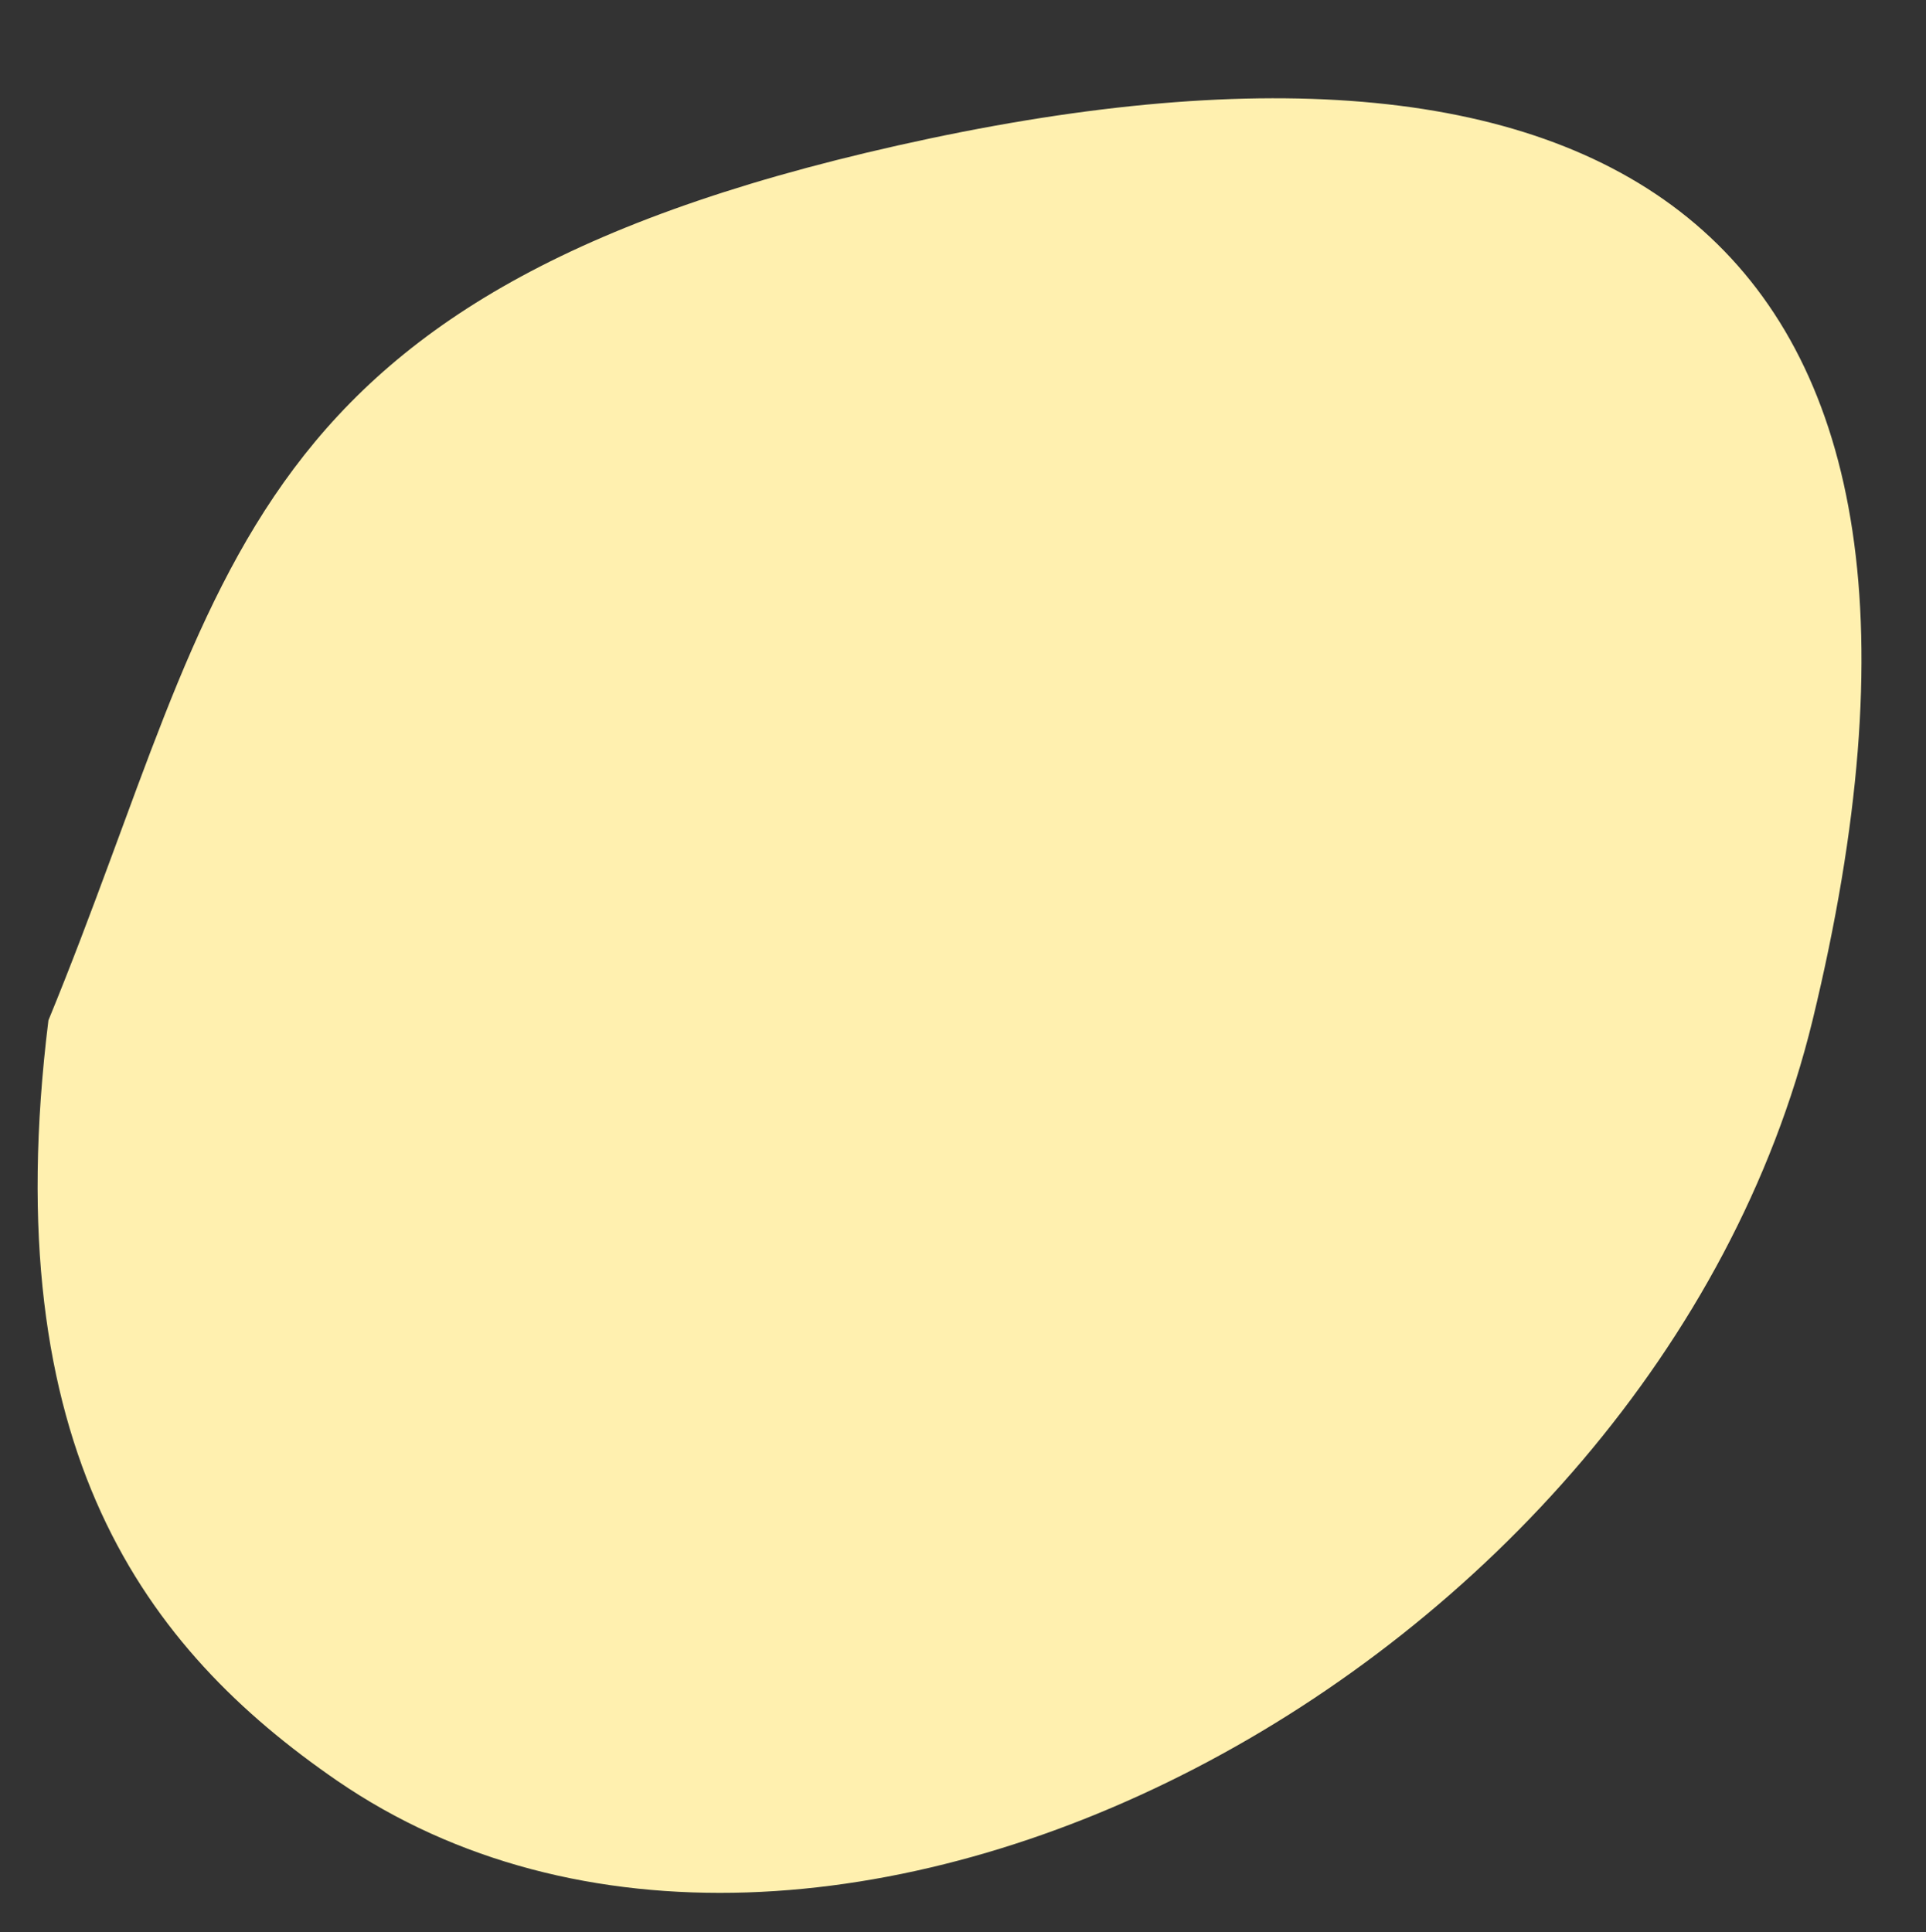 <?xml version="1.0" encoding="UTF-8"?> <!-- Generator: Adobe Illustrator 25.2.3, SVG Export Plug-In . SVG Version: 6.00 Build 0) --> <svg xmlns="http://www.w3.org/2000/svg" xmlns:xlink="http://www.w3.org/1999/xlink" id="Layer_1" x="0px" y="0px" viewBox="0 0 278.4 279.3" style="enable-background:new 0 0 278.4 279.3;" xml:space="preserve"><rect x="0" y="0" width="278.4" height="279.3" fill="#333333" stroke="none"/> <style type="text/css"> .st0{fill:#FFF0AF;} </style> <path class="st0" d="M262,147.5C239,241.8,118,305,48.7,257.4c-27.6-19-49.4-47.7-41.7-109.9C33.4,83.3,32.7,41.5,134.5,20 C234.7-1.1,289.5,34.1,262,147.5z"></path> </svg> 